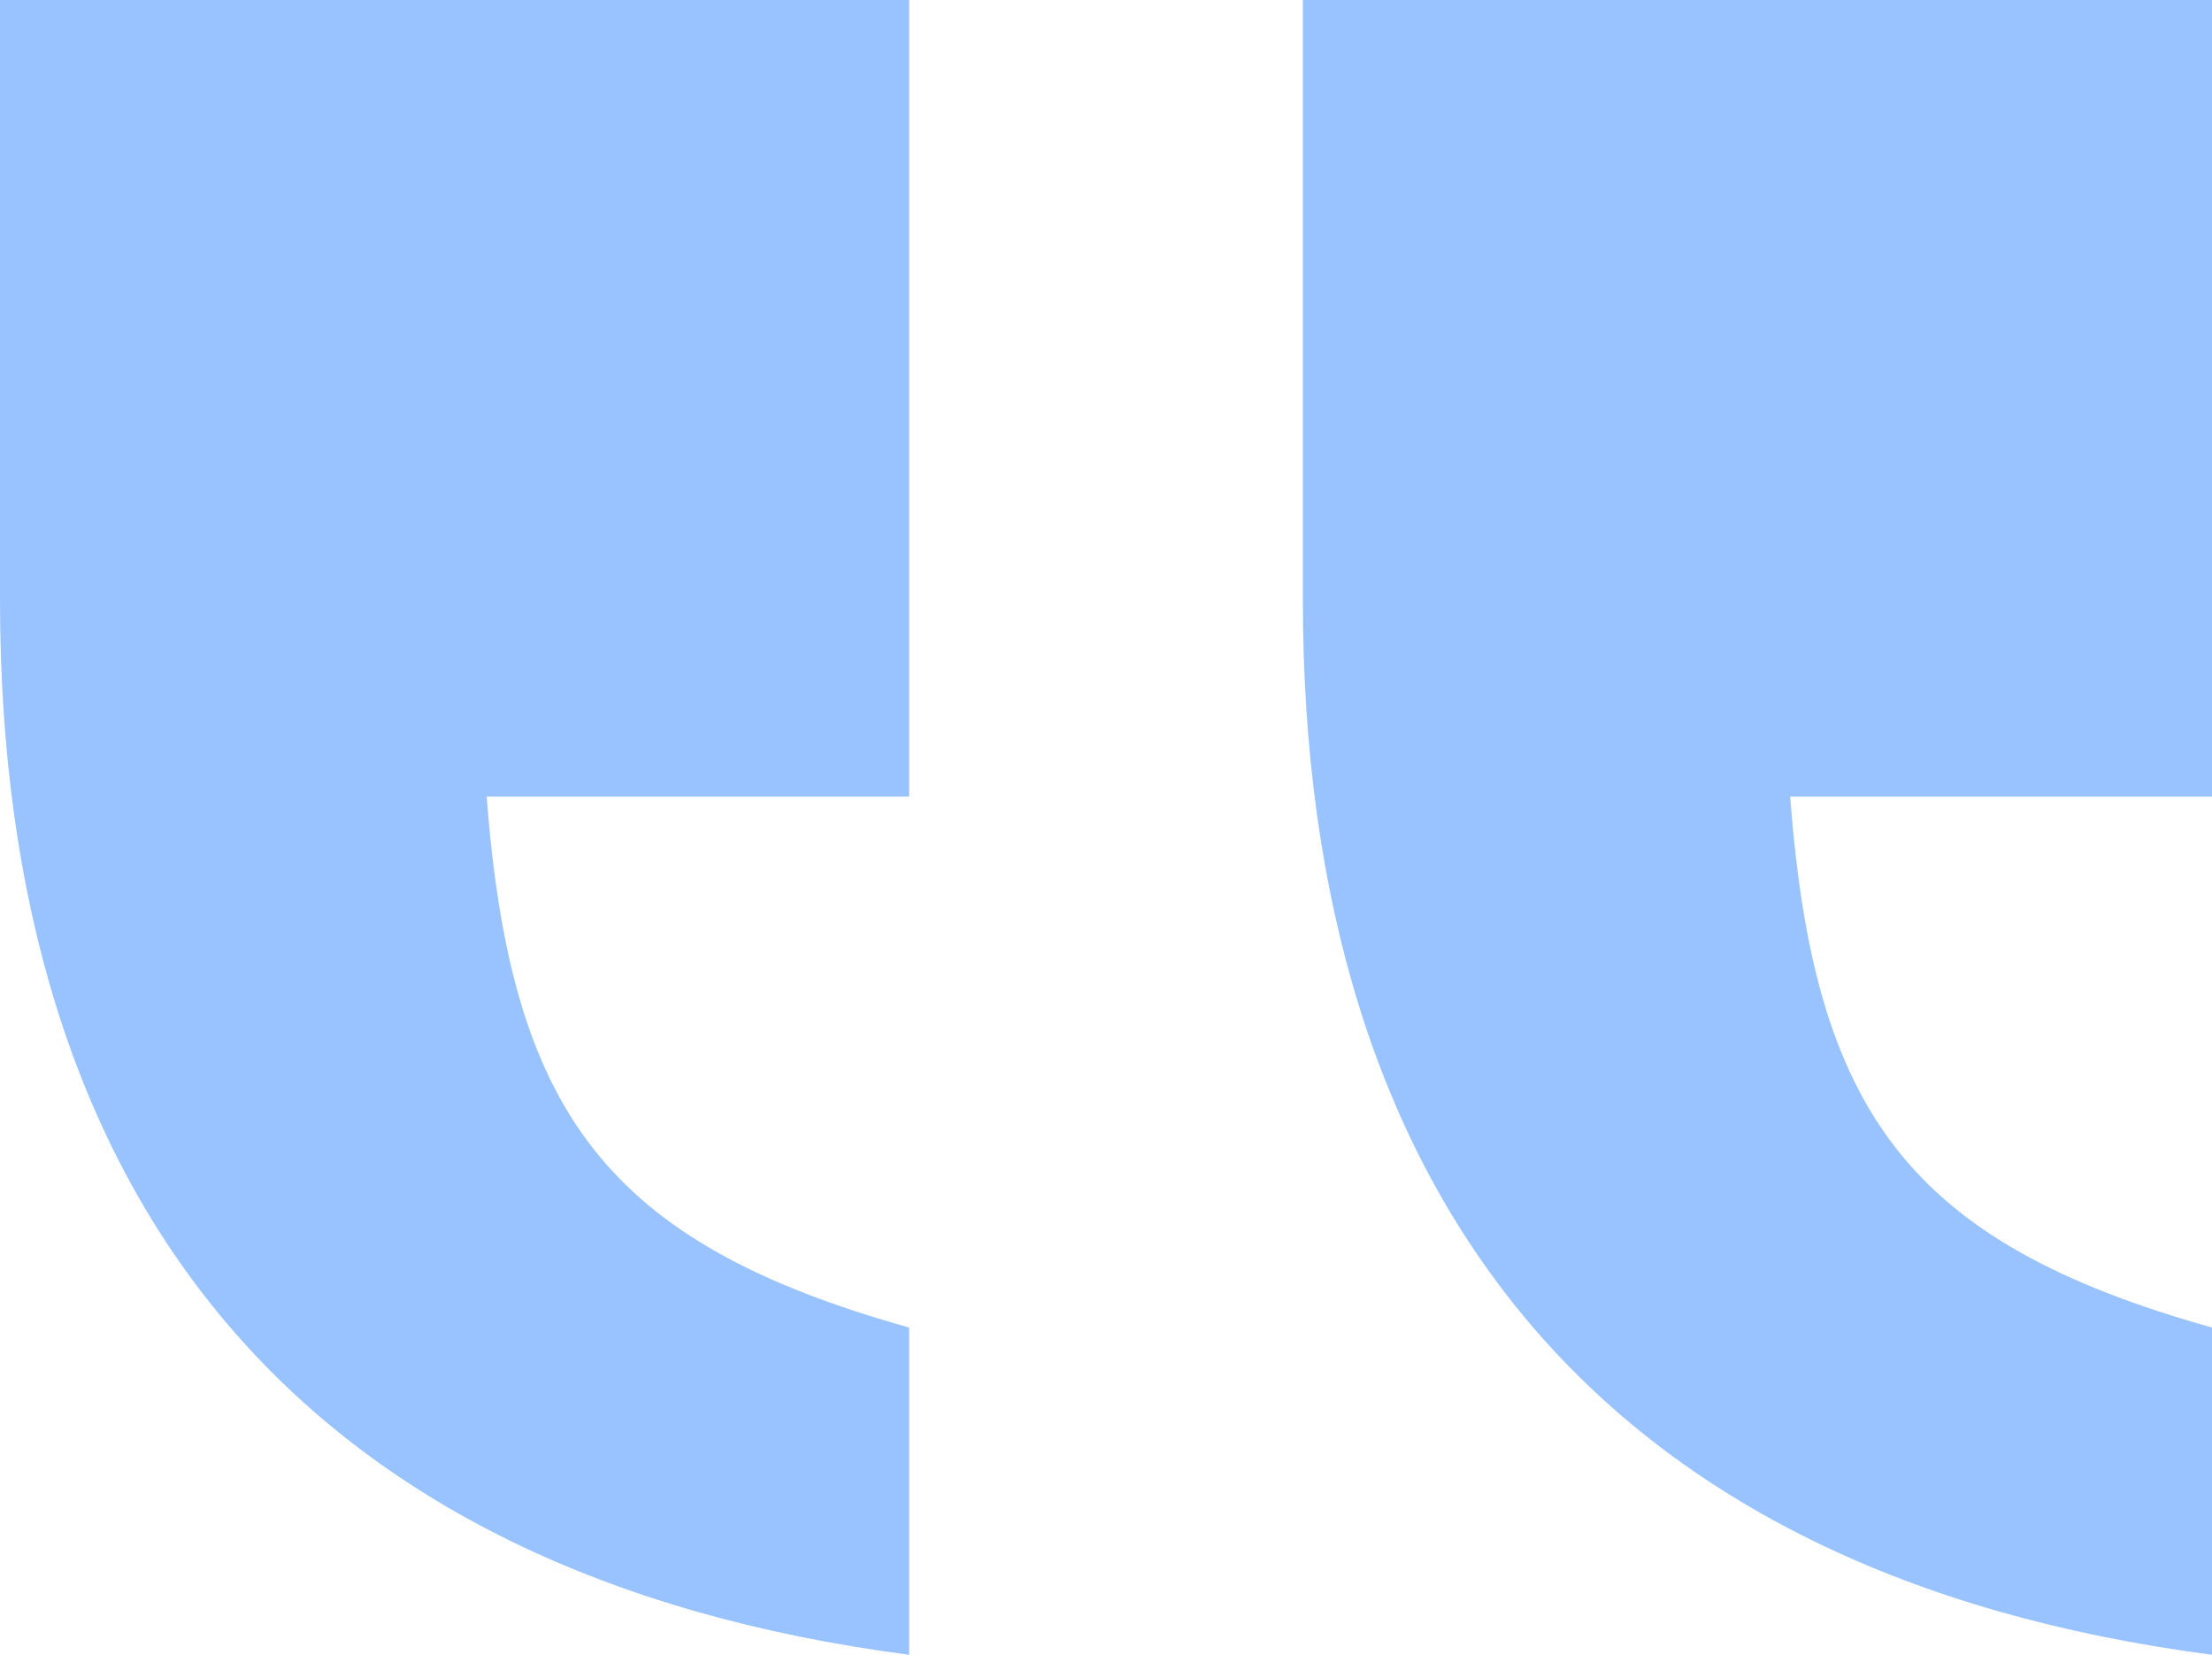 <svg xmlns="http://www.w3.org/2000/svg" viewBox="0 0 100 74.79"><defs><style>.cls-1{fill:#99c3ff;}</style></defs><title>trust-l</title><g id="图层_2" data-name="图层 2"><g id="图层_2-2" data-name="图层 2"><path class="cls-1" d="M100,36H80.93C82,50.21,86.23,56.14,100,60V74.79c-27.54-3.6-41.1-20.55-41.1-47.67V0H100ZM41.1,36H22C23.09,50.21,27.33,56.14,41.1,60V74.79C13.56,71.19,0,54.24,0,27.12V0H41.1Z"/></g></g></svg>